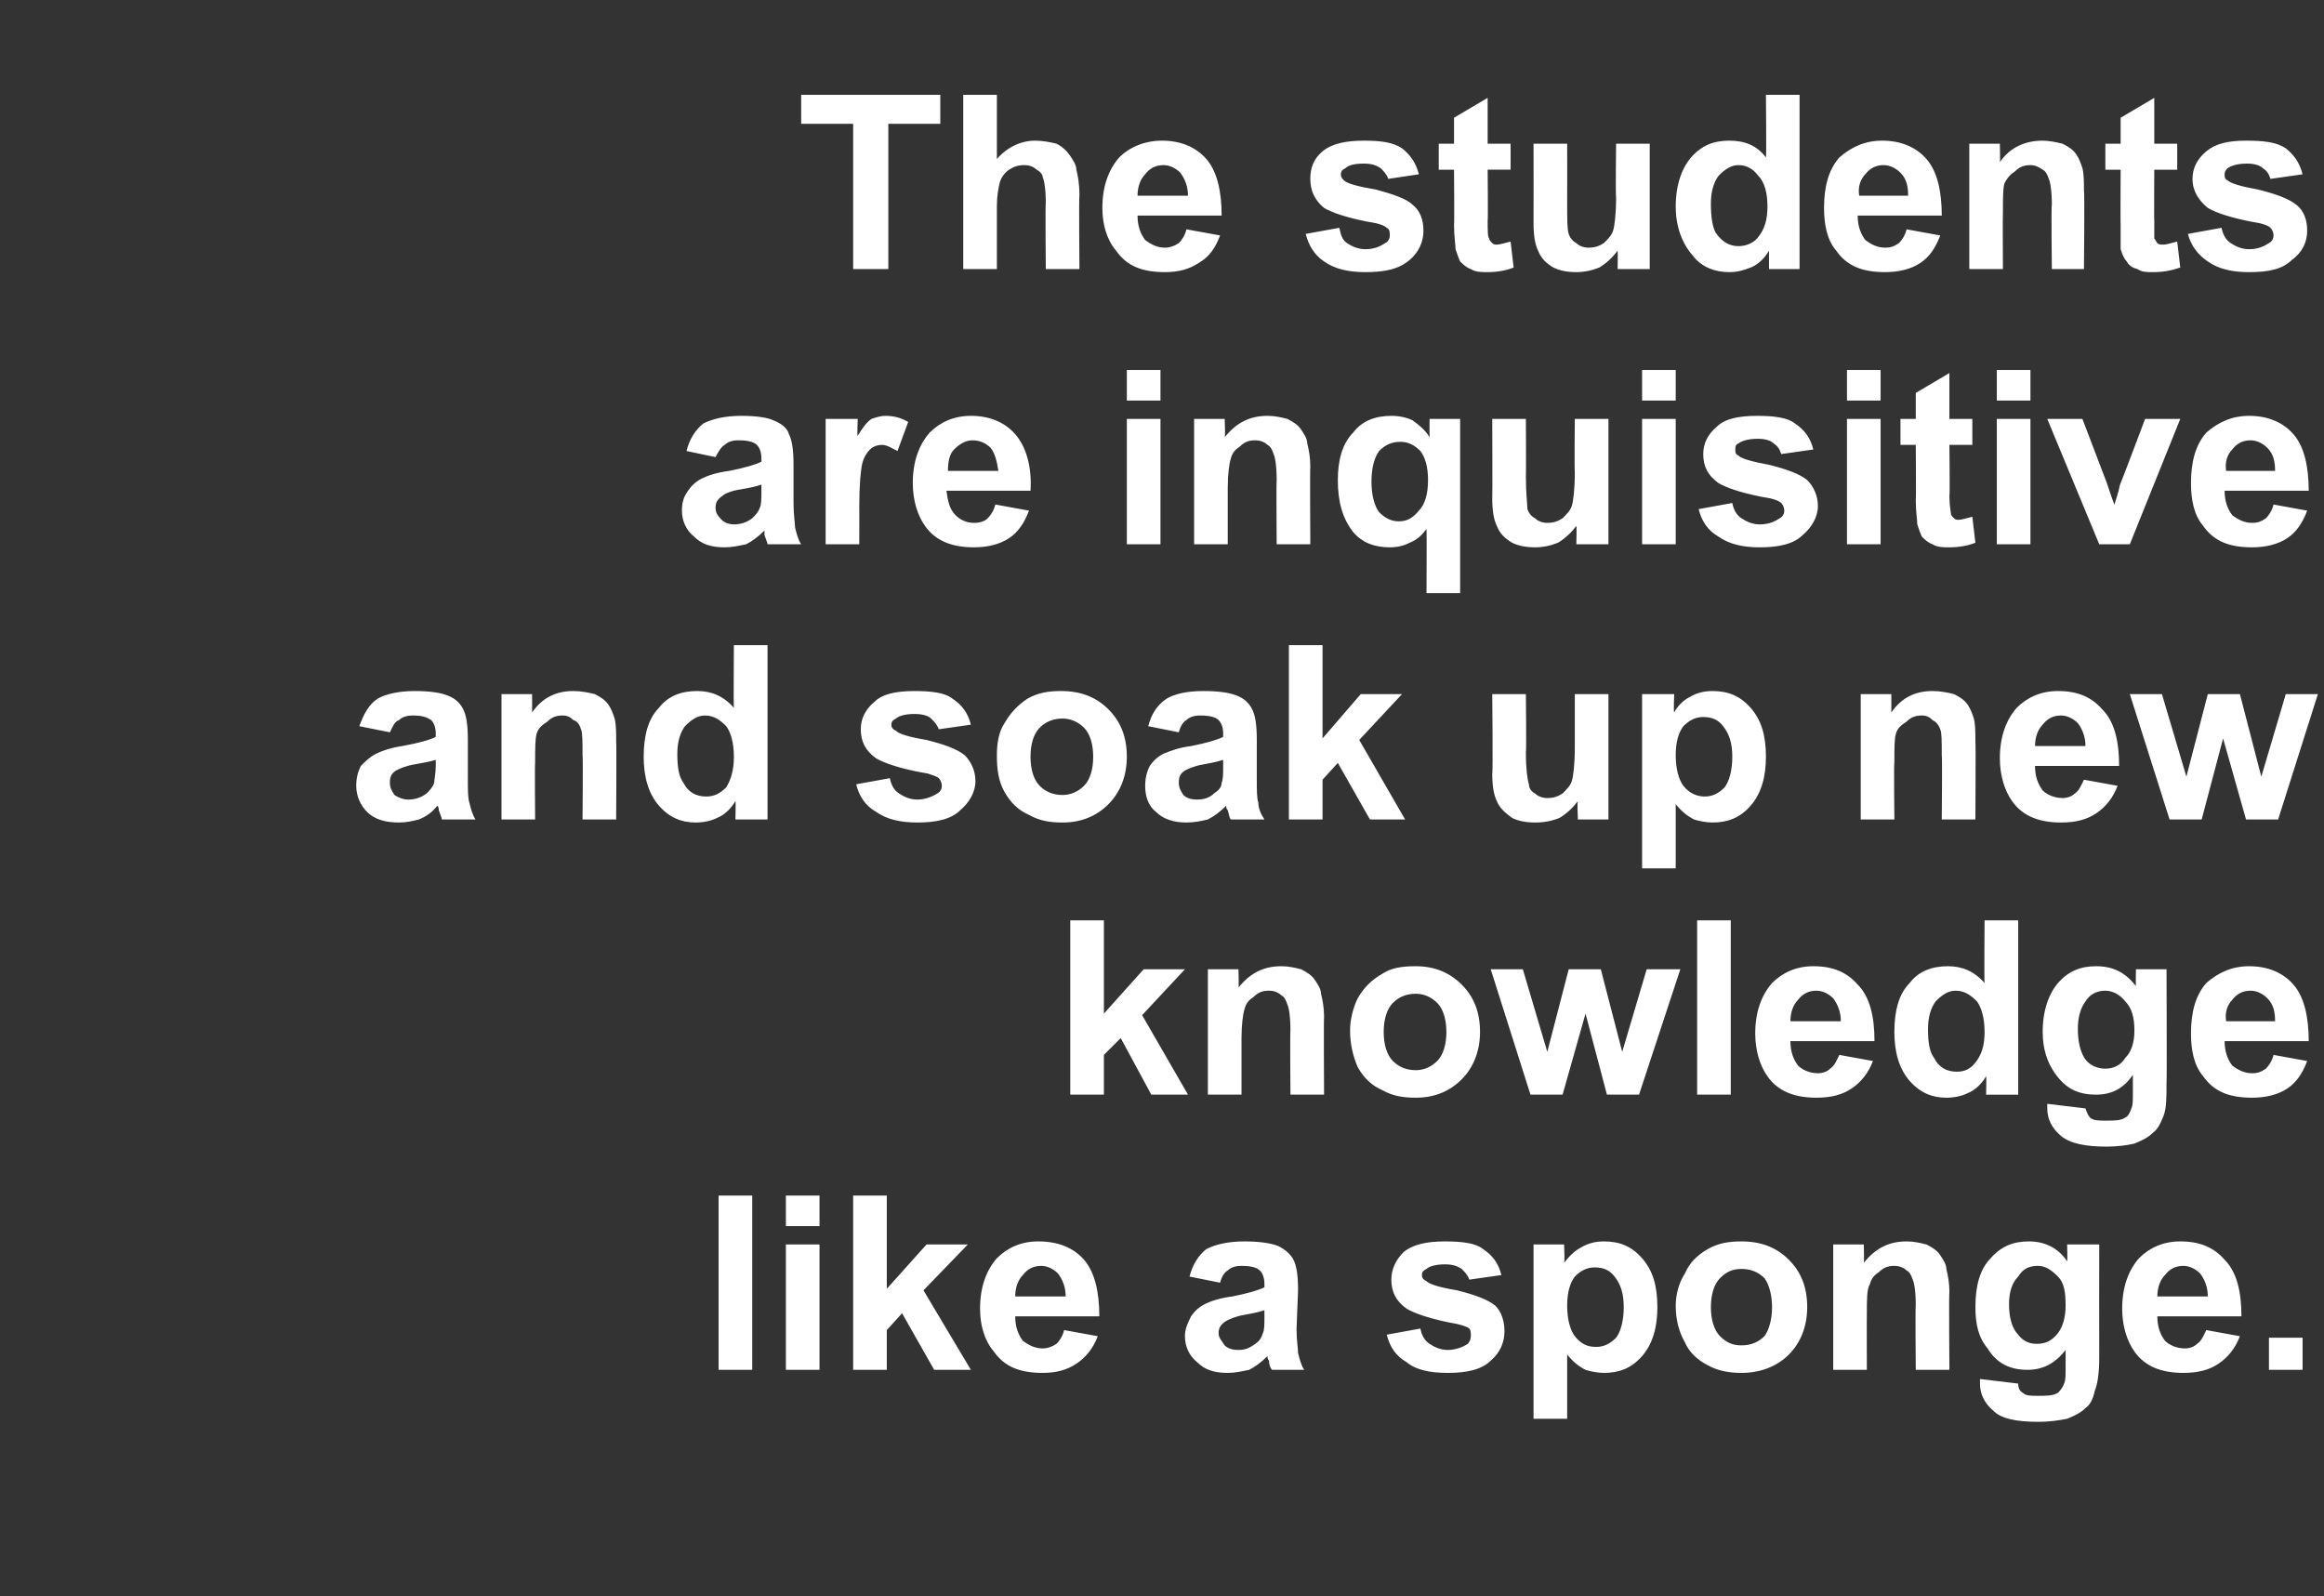 <?xml version="1.0" standalone="no"?><!DOCTYPE svg PUBLIC "-//W3C//DTD SVG 1.1//EN" "http://www.w3.org/Graphics/SVG/1.1/DTD/svg11.dtd"><svg xmlns="http://www.w3.org/2000/svg" version="1.1" width="152px" height="104.4px" viewBox="0 -6 152 104.4" style="top:-6px"><rect x="0" y="-6" width="152" height="104.4" fill="#333333" stroke="none"/><desc>The students are inquisitive and soak up new knowledge like a sponge.</desc><defs/><g id="Polygon42478"><path d="m47 83.6l0-11.4l2.2 0l0 11.4l-2.2 0zm4.4-9.4l0-2l2.2 0l0 2l-2.2 0zm0 9.4l0-8.2l2.2 0l0 8.2l-2.2 0zm4.4 0l0-11.4l2.2 0l0 6.1l2.6-2.9l2.7 0l-2.9 3l3.1 5.2l-2.4 0l-2.1-3.7l-1 1.1l0 2.6l-2.2 0zm13.8-2.6c0 0 2.2.4 2.2.4c-.3.8-.8 1.4-1.4 1.8c-.6.4-1.3.6-2.2.6c-1.5 0-2.5-.4-3.2-1.4c-.6-.7-.9-1.7-.9-2.8c0-1.4.4-2.5 1.1-3.3c.7-.7 1.6-1.1 2.7-1.1c1.3 0 2.3.4 3 1.2c.7.8 1 2.1 1 3.7c0 0-5.5 0-5.5 0c0 .7.2 1.2.5 1.6c.4.3.8.5 1.3.5c.3 0 .6-.1.9-.3c.2-.2.4-.5.5-.9zm.1-2.2c0-.6-.2-1.1-.5-1.5c-.3-.3-.7-.5-1.1-.5c-.5 0-.9.2-1.2.6c-.3.3-.5.8-.5 1.4c0 0 3.3 0 3.3 0zm10.1-.9c0 0-2-.4-2-.4c.2-.8.6-1.4 1.1-1.8c.6-.3 1.4-.5 2.5-.5c.9 0 1.7.1 2.2.3c.4.2.8.5 1 .9c.2.4.3 1 .3 2c0 0-.1 2.5-.1 2.5c0 .8.1 1.3.1 1.6c.1.4.2.8.4 1.1c0 0-2.1 0-2.1 0c-.1-.1-.2-.3-.2-.6c-.1-.1-.1-.2-.1-.3c-.4.4-.8.7-1.2.9c-.5.1-.9.2-1.4.2c-.9 0-1.5-.2-2-.7c-.5-.4-.8-1-.8-1.7c0-.5.2-.9.4-1.3c.2-.3.5-.6.9-.8c.4-.2 1-.4 1.8-.5c1-.2 1.7-.4 2.1-.6c0 0 0-.2 0-.2c0-.4-.1-.7-.3-.9c-.2-.2-.6-.3-1.2-.3c-.4 0-.7.1-.9.3c-.2.1-.4.4-.5.8zm2.9 1.8c-.3.1-.7.2-1.3.3c-.6.1-1 .3-1.2.4c-.3.2-.5.4-.5.8c0 .3.2.5.4.8c.2.2.5.3.9.3c.4 0 .7-.1 1.1-.4c.3-.2.4-.4.5-.7c.1-.2.1-.6.1-1.1c0 0 0-.4 0-.4zm8 1.6c0 0 2.2-.4 2.2-.4c.1.5.3.8.6 1c.3.2.7.4 1.2.4c.5 0 1-.2 1.3-.4c.1-.1.2-.3.2-.5c0-.2 0-.4-.1-.5c-.1-.1-.4-.2-.8-.3c-1.7-.3-2.8-.7-3.3-1c-.7-.5-1-1.1-1-1.9c0-.7.3-1.3.8-1.8c.6-.5 1.5-.7 2.7-.7c1.1 0 2 .1 2.5.5c.6.4 1 .9 1.2 1.7c0 0-2.1.3-2.1.3c-.1-.3-.3-.5-.5-.7c-.3-.2-.6-.3-1.1-.3c-.5 0-1 .1-1.2.3c-.2.1-.3.2-.3.4c0 .2.1.3.3.4c.2.2.8.4 2 .6c1.2.3 2 .6 2.5 1c.4.4.6 1 .6 1.7c0 .7-.3 1.4-.9 1.9c-.6.6-1.6.8-2.8.8c-1.2 0-2.1-.2-2.7-.7c-.7-.4-1.1-1-1.3-1.8zm9.6-5.9l2 0c0 0 .05 1.17 0 1.2c.3-.4.7-.8 1.1-1c.5-.3 1-.4 1.5-.4c1 0 1.8.3 2.5 1.1c.7.8 1 1.8 1 3.2c0 1.3-.3 2.4-1 3.2c-.7.8-1.5 1.1-2.5 1.1c-.4 0-.9-.1-1.2-.2c-.4-.2-.8-.5-1.2-1c0 .03 0 4.2 0 4.2l-2.2 0l0-11.4zm2.2 4c0 .9.2 1.6.5 2c.4.5.8.7 1.4.7c.5 0 .9-.2 1.3-.6c.3-.4.5-1.1.5-2c0-.9-.2-1.5-.6-2c-.3-.4-.7-.6-1.3-.6c-.5 0-.9.2-1.3.6c-.3.4-.5 1-.5 1.9zm7.1 0c0-.7.2-1.5.6-2.1c.3-.7.8-1.2 1.5-1.6c.7-.4 1.4-.5 2.2-.5c1.3 0 2.3.4 3.1 1.2c.8.8 1.2 1.8 1.2 3.1c0 1.2-.4 2.3-1.2 3.1c-.8.8-1.9 1.2-3.1 1.2c-.7 0-1.5-.1-2.2-.5c-.6-.3-1.2-.8-1.5-1.5c-.4-.7-.6-1.5-.6-2.4zm2.3.1c0 .8.2 1.5.6 1.9c.4.4.8.6 1.4.6c.6 0 1.1-.2 1.5-.6c.3-.4.5-1.1.5-1.9c0-.8-.2-1.5-.5-1.9c-.4-.4-.9-.6-1.5-.6c-.6 0-1 .2-1.4.6c-.4.4-.6 1.1-.6 1.9zm15.6 4.1l-2.2 0c0 0-.04-4.19 0-4.2c0-.9-.1-1.5-.2-1.7c-.1-.3-.2-.5-.4-.6c-.2-.2-.5-.3-.8-.3c-.4 0-.7.1-1 .4c-.3.2-.5.4-.6.8c-.2.3-.2 1-.2 1.9c-.01-.01 0 3.7 0 3.7l-2.2 0l0-8.2l2 0c0 0 .03 1.17 0 1.2c.8-1 1.7-1.4 2.8-1.4c.5 0 .9.1 1.3.2c.4.2.7.4.9.7c.2.3.4.6.4.9c.1.4.2.9.2 1.5c-.04-.01 0 5.1 0 5.1zm2 .9c0-.1 0-.2 0-.3c0 0 2.5.3 2.5.3c0 .3.1.5.3.6c.2.2.5.2 1 .2c.5 0 1 0 1.3-.2c.1-.1.3-.3.4-.6c.1-.2.1-.5.1-1c0 0 0-1.2 0-1.2c-.7.9-1.5 1.3-2.5 1.3c-1.1 0-2-.4-2.6-1.4c-.6-.7-.8-1.6-.8-2.7c0-1.4.3-2.5 1-3.2c.7-.8 1.5-1.1 2.5-1.1c1 0 1.9.4 2.5 1.3c.03.02 0-1.1 0-1.1l2.1 0c0 0-.01 7.4 0 7.4c0 1-.1 1.7-.3 2.2c-.1.5-.3.9-.6 1.1c-.3.3-.7.5-1.2.7c-.5.1-1.1.2-1.9.2c-1.4 0-2.4-.2-2.9-.7c-.6-.5-.9-1.1-.9-1.8c0 0 0 0 0 0zm1.9-5.2c0 .9.2 1.6.6 2c.3.4.7.6 1.2.6c.6 0 1-.2 1.4-.7c.3-.4.5-1 .5-1.8c0-.9-.1-1.5-.5-1.9c-.4-.4-.8-.7-1.3-.7c-.6 0-1 .2-1.3.7c-.4.4-.6 1-.6 1.8zm12.9 1.7c0 0 2.2.4 2.2.4c-.3.8-.8 1.4-1.4 1.8c-.6.4-1.3.6-2.3.6c-1.4 0-2.5-.4-3.2-1.4c-.5-.7-.8-1.7-.8-2.8c0-1.4.4-2.5 1.1-3.3c.7-.7 1.6-1.1 2.7-1.1c1.3 0 2.2.4 2.9 1.2c.8.8 1.1 2.1 1.1 3.7c0 0-5.5 0-5.5 0c0 .7.2 1.2.5 1.6c.3.3.8.5 1.3.5c.3 0 .6-.1.8-.3c.3-.2.4-.5.6-.9zm.1-2.2c0-.6-.2-1.1-.5-1.5c-.3-.3-.7-.5-1.1-.5c-.5 0-.9.2-1.2.6c-.3.3-.5.8-.5 1.4c0 0 3.3 0 3.3 0zm4 4.8l0-2.1l2.2 0l0 2.1l-2.2 0z" stroke="none" fill="#fff"/></g><g id="Polygon42477"><path d="m70 65.6l0-11.4l2.2 0l0 6.1l2.6-2.9l2.7 0l-2.8 3l3 5.2l-2.4 0l-2-3.7l-1.1 1.1l0 2.6l-2.2 0zm16.6 0l-2.2 0c0 0-.03-4.19 0-4.2c0-.9-.1-1.5-.2-1.7c-.1-.3-.2-.5-.4-.6c-.2-.2-.5-.3-.8-.3c-.4 0-.7.1-1 .4c-.3.2-.5.4-.6.8c-.1.3-.2 1-.2 1.9c0-.01 0 3.7 0 3.7l-2.2 0l0-8.2l2 0c0 0 .04 1.17 0 1.2c.8-1 1.7-1.4 2.8-1.4c.5 0 .9.1 1.3.2c.4.2.7.4.9.7c.2.3.4.6.4.9c.1.4.2.9.2 1.5c-.03-.01 0 5.1 0 5.1zm1.7-4.2c0-.7.2-1.5.5-2.1c.4-.7.9-1.2 1.6-1.6c.6-.4 1.3-.5 2.2-.5c1.2 0 2.2.4 3 1.2c.8.8 1.2 1.8 1.2 3.1c0 1.2-.4 2.3-1.2 3.1c-.8.8-1.8 1.2-3 1.2c-.8 0-1.5-.1-2.2-.5c-.7-.3-1.2-.8-1.6-1.5c-.3-.7-.5-1.5-.5-2.4zm2.2.1c0 .8.2 1.5.6 1.9c.4.4.9.6 1.5.6c.5 0 1-.2 1.4-.6c.4-.4.6-1.1.6-1.9c0-.8-.2-1.5-.6-1.9c-.4-.4-.9-.6-1.4-.6c-.6 0-1.1.2-1.5.6c-.4.4-.6 1.1-.6 1.9zm9.6 4.1l-2.6-8.2l2.1 0l1.6 5.4l1.4-5.4l2.1 0l1.4 5.4l1.6-5.4l2.2 0l-2.7 8.2l-2.1 0l-1.4-5.3l-1.5 5.3l-2.1 0zm10.9 0l0-11.4l2.2 0l0 11.4l-2.2 0zm9.3-2.6c0 0 2.2.4 2.2.4c-.3.8-.8 1.4-1.4 1.8c-.6.4-1.3.6-2.3.6c-1.4 0-2.5-.4-3.2-1.4c-.5-.7-.8-1.7-.8-2.8c0-1.4.4-2.5 1.1-3.3c.7-.7 1.6-1.1 2.7-1.1c1.3 0 2.2.4 2.9 1.2c.8.8 1.1 2.1 1.1 3.7c0 0-5.5 0-5.5 0c0 .7.2 1.2.5 1.6c.3.3.8.5 1.3.5c.3 0 .6-.1.8-.3c.3-.2.4-.5.6-.9zm.1-2.2c0-.6-.2-1.1-.5-1.5c-.3-.3-.7-.5-1.1-.5c-.5 0-.9.2-1.2.6c-.3.3-.5.8-.5 1.4c0 0 3.3 0 3.3 0zm11.6 4.8l-2.1 0c0 0 .03-1.17 0-1.2c-.3.5-.7.9-1.2 1.1c-.4.2-.9.3-1.4.3c-.9 0-1.7-.3-2.4-1.1c-.7-.8-1-1.9-1-3.2c0-1.4.3-2.5 1-3.2c.6-.8 1.5-1.1 2.5-1.1c.9 0 1.7.3 2.4 1.1c-.03.02 0-4.1 0-4.1l2.2 0l0 11.4zm-5.9-4.3c0 .9.1 1.5.4 1.9c.3.6.8.9 1.5.9c.5 0 .9-.2 1.2-.6c.4-.5.6-1.1.6-2c0-.9-.2-1.6-.5-2c-.4-.4-.8-.7-1.4-.7c-.5 0-.9.3-1.3.7c-.3.4-.5 1-.5 1.8zm7.8 5.2c0-.1 0-.2 0-.3c0 0 2.5.3 2.5.3c.1.3.2.5.3.6c.2.2.6.2 1 .2c.6 0 1 0 1.3-.2c.2-.1.3-.3.4-.6c.1-.2.1-.5.1-1c0 0 0-1.2 0-1.2c-.6.9-1.4 1.3-2.4 1.3c-1.2 0-2-.4-2.7-1.4c-.5-.7-.8-1.6-.8-2.7c0-1.4.4-2.5 1-3.2c.7-.8 1.5-1.1 2.5-1.1c1.1 0 1.9.4 2.6 1.3c-.02.02 0-1.1 0-1.1l2 0c0 0 .03 7.4 0 7.4c0 1 0 1.7-.2 2.2c-.2.5-.4.9-.7 1.1c-.3.3-.7.5-1.2.7c-.4.1-1.1.2-1.8.2c-1.4 0-2.4-.2-3-.7c-.6-.5-.9-1.1-.9-1.8c0 0 0 0 0 0zm2-5.2c0 .9.2 1.6.5 2c.3.4.8.6 1.3.6c.5 0 1-.2 1.3-.7c.4-.4.6-1 .6-1.8c0-.9-.2-1.5-.6-1.9c-.3-.4-.8-.7-1.3-.7c-.5 0-1 .2-1.3.7c-.3.4-.5 1-.5 1.8zm12.8 1.7c0 0 2.2.4 2.2.4c-.3.8-.7 1.4-1.3 1.8c-.6.4-1.4.6-2.3.6c-1.5 0-2.5-.4-3.2-1.4c-.6-.7-.8-1.7-.8-2.8c0-1.4.3-2.5 1-3.3c.8-.7 1.7-1.1 2.8-1.1c1.2 0 2.2.4 2.9 1.2c.7.8 1 2.1 1 3.7c0 0-5.5 0-5.5 0c0 .7.2 1.2.5 1.6c.4.3.8.5 1.3.5c.4 0 .6-.1.9-.3c.2-.2.4-.5.5-.9zm.1-2.2c0-.6-.1-1.1-.5-1.5c-.3-.3-.7-.5-1.1-.5c-.5 0-.9.2-1.2.6c-.3.3-.5.8-.4 1.4c0 0 3.2 0 3.2 0z" stroke="none" fill="#fff"/></g><g id="Polygon42476"><path d="m25.5 41.9c0 0-2-.4-2-.4c.3-.8.6-1.4 1.2-1.8c.5-.3 1.4-.5 2.4-.5c1 0 1.7.1 2.2.3c.5.2.8.5 1 .9c.2.4.3 1 .3 2c0 0 0 2.5 0 2.5c0 .8 0 1.3.1 1.6c.1.4.2.8.4 1.1c0 0-2.2 0-2.2 0c0-.1-.1-.3-.2-.6c0-.1 0-.2-.1-.3c-.3.4-.7.7-1.2.9c-.4.1-.8.2-1.3.2c-.9 0-1.6-.2-2.1-.7c-.4-.4-.7-1-.7-1.7c0-.5.1-.9.3-1.3c.3-.3.6-.6 1-.8c.4-.2 1-.4 1.7-.5c1.1-.2 1.8-.4 2.2-.6c0 0 0-.2 0-.2c0-.4-.1-.7-.3-.9c-.3-.2-.6-.3-1.2-.3c-.4 0-.7.1-.9.3c-.3.1-.4.4-.6.8zm3 1.8c-.3.1-.8.2-1.4.3c-.6.1-1 .3-1.2.4c-.3.2-.4.4-.4.8c0 .3.1.5.3.8c.3.2.6.3.9.3c.4 0 .8-.1 1.2-.4c.2-.2.4-.4.5-.7c0-.2.1-.6.1-1.1c0 0 0-.4 0-.4zm11.8 3.9l-2.2 0c0 0 .04-4.19 0-4.2c0-.9 0-1.5-.1-1.7c-.1-.3-.2-.5-.5-.6c-.2-.2-.4-.3-.7-.3c-.4 0-.7.1-1 .4c-.3.2-.6.4-.7.8c-.1.3-.1 1-.1 1.9c-.03-.01 0 3.7 0 3.7l-2.2 0l0-8.2l2 0c0 0 .01 1.17 0 1.2c.7-1 1.6-1.4 2.7-1.4c.5 0 1 .1 1.4.2c.4.2.7.4.9.7c.2.3.3.6.4.9c.1.4.1.9.1 1.5c.03-.01 0 5.1 0 5.1zm9.9 0l-2.1 0c0 0 .03-1.17 0-1.2c-.3.5-.7.9-1.2 1.1c-.4.2-.9.3-1.4.3c-.9 0-1.7-.3-2.4-1.1c-.7-.8-1-1.9-1-3.2c0-1.4.3-2.5 1-3.2c.6-.8 1.5-1.1 2.5-1.1c.9 0 1.7.3 2.4 1.1c-.03.02 0-4.1 0-4.1l2.2 0l0 11.4zm-5.9-4.3c0 .9.1 1.5.4 1.9c.3.6.8.9 1.5.9c.5 0 .9-.2 1.3-.6c.3-.5.5-1.1.5-2c0-.9-.2-1.6-.5-2c-.4-.4-.8-.7-1.4-.7c-.5 0-.9.3-1.3.7c-.3.4-.5 1-.5 1.8zm11.7 2c0 0 2.2-.4 2.2-.4c.1.5.3.8.6 1c.3.2.7.4 1.2.4c.5 0 1-.2 1.3-.4c.2-.1.3-.3.3-.5c0-.2-.1-.4-.2-.5c-.1-.1-.4-.2-.7-.3c-1.8-.3-2.9-.7-3.4-1c-.7-.5-1-1.1-1-1.9c0-.7.3-1.3.9-1.8c.5-.5 1.4-.7 2.6-.7c1.1 0 2 .1 2.5.5c.6.4 1 .9 1.2 1.7c0 0-2.1.3-2.1.3c-.1-.3-.3-.5-.5-.7c-.2-.2-.6-.3-1.1-.3c-.5 0-1 .1-1.2.3c-.2.1-.3.2-.3.4c0 .2.1.3.3.4c.2.2.8.4 2 .6c1.2.3 2 .6 2.5 1c.4.4.7 1 .7 1.7c0 .7-.4 1.4-1 1.9c-.6.6-1.6.8-2.8.8c-1.1 0-2-.2-2.7-.7c-.7-.4-1.1-1-1.3-1.8zm9.2-1.9c0-.7.1-1.5.5-2.1c.4-.7.9-1.2 1.5-1.6c.7-.4 1.4-.5 2.2-.5c1.3 0 2.3.4 3.1 1.2c.8.8 1.2 1.8 1.2 3.1c0 1.2-.4 2.3-1.2 3.1c-.8.8-1.8 1.2-3 1.2c-.8 0-1.5-.1-2.2-.5c-.7-.3-1.2-.8-1.6-1.5c-.4-.7-.5-1.5-.5-2.4zm2.2.1c0 .8.2 1.5.6 1.9c.4.4.9.6 1.5.6c.5 0 1-.2 1.4-.6c.4-.4.6-1.1.6-1.9c0-.8-.2-1.5-.6-1.9c-.4-.4-.9-.6-1.4-.6c-.6 0-1.1.2-1.5.6c-.4.4-.6 1.1-.6 1.9zm9.7-1.6c0 0-2-.4-2-.4c.2-.8.6-1.4 1.2-1.8c.5-.3 1.3-.5 2.4-.5c1 0 1.7.1 2.2.3c.5.2.8.5 1 .9c.2.4.3 1 .3 2c0 0 0 2.5 0 2.5c0 .8 0 1.3.1 1.6c0 .4.2.8.4 1.1c0 0-2.2 0-2.2 0c-.1-.1-.1-.3-.2-.6c-.1-.1-.1-.2-.1-.3c-.4.4-.8.7-1.2.9c-.4.1-.9.2-1.4.2c-.8 0-1.5-.2-2-.7c-.5-.4-.7-1-.7-1.7c0-.5.1-.9.3-1.3c.2-.3.5-.6.9-.8c.5-.2 1-.4 1.8-.5c1-.2 1.7-.4 2.1-.6c0 0 0-.2 0-.2c0-.4-.1-.7-.3-.9c-.2-.2-.6-.3-1.2-.3c-.4 0-.7.1-.9.3c-.2.1-.4.4-.5.8zm2.9 1.8c-.3.1-.7.2-1.3.3c-.6.1-1 .3-1.2.4c-.3.2-.4.4-.4.8c0 .3.1.5.3.8c.2.2.5.3.9.3c.4 0 .8-.1 1.1-.4c.3-.2.5-.4.5-.7c.1-.2.1-.6.1-1.1c0 0 0-.4 0-.4zm4.3 3.9l0-11.4l2.2 0l0 6.1l2.5-2.9l2.7 0l-2.8 3l3 5.2l-2.3 0l-2.1-3.7l-1 1.1l0 2.6l-2.2 0zm18.9 0c0 0-.05-1.19 0-1.2c-.3.4-.7.8-1.2 1.1c-.5.2-1 .3-1.6.3c-.6 0-1.1-.1-1.5-.3c-.4-.3-.8-.6-1-1.1c-.2-.4-.3-1-.3-1.8c.05 0 0-5.2 0-5.2l2.2 0c0 0 .04 3.76 0 3.8c0 1.1.1 1.8.2 2.1c0 .3.2.5.4.6c.2.2.5.3.8.3c.4 0 .7-.1 1-.3c.3-.3.5-.5.6-.8c.1-.3.2-1.1.2-2.2c0-.05 0-3.5 0-3.5l2.2 0l0 8.2l-2 0zm4.2-8.2l2.1 0c0 0-.05 1.17 0 1.2c.2-.4.6-.8 1-1c.5-.3 1-.4 1.5-.4c1 0 1.8.3 2.5 1.1c.7.8 1 1.8 1 3.2c0 1.3-.3 2.4-1 3.2c-.7.8-1.5 1.1-2.5 1.1c-.4 0-.9-.1-1.2-.2c-.4-.2-.8-.5-1.2-1c0 .03 0 4.2 0 4.2l-2.2 0l0-11.4zm2.2 4c0 .9.2 1.6.5 2c.4.5.9.7 1.4.7c.5 0 .9-.2 1.3-.6c.3-.4.5-1.1.5-2c0-.9-.2-1.5-.6-2c-.3-.4-.7-.6-1.3-.6c-.5 0-.9.2-1.3.6c-.3.4-.5 1-.5 1.9zm19.6 4.2l-2.2 0c0 0 .04-4.19 0-4.2c0-.9 0-1.5-.1-1.7c-.1-.3-.3-.5-.5-.6c-.2-.2-.4-.3-.7-.3c-.4 0-.7.1-1 .4c-.3.2-.6.4-.7.8c-.1.3-.1 1-.1 1.9c-.04-.01 0 3.7 0 3.7l-2.2 0l0-8.2l2 0c0 0 .01 1.17 0 1.2c.7-1 1.6-1.4 2.7-1.4c.5 0 1 .1 1.4.2c.4.2.7.4.9.7c.2.3.3.6.4.9c.1.4.1.9.1 1.5c.03-.01 0 5.1 0 5.1zm7.1-2.6c0 0 2.2.4 2.2.4c-.3.8-.8 1.4-1.4 1.8c-.6.4-1.3.6-2.3.6c-1.4 0-2.5-.4-3.2-1.4c-.5-.7-.8-1.7-.8-2.8c0-1.4.4-2.5 1.1-3.3c.7-.7 1.6-1.1 2.7-1.1c1.3 0 2.2.4 2.9 1.2c.8.8 1.1 2.1 1.1 3.7c0 0-5.5 0-5.5 0c0 .7.2 1.2.5 1.6c.3.3.8.5 1.3.5c.3 0 .6-.1.8-.3c.3-.2.4-.5.6-.9zm.1-2.2c0-.6-.2-1.1-.5-1.5c-.3-.3-.7-.5-1.1-.5c-.5 0-.9.2-1.2.6c-.3.3-.5.8-.5 1.4c0 0 3.3 0 3.3 0zm5.5 4.8l-2.6-8.2l2.1 0l1.6 5.4l1.4-5.4l2.1 0l1.4 5.4l1.6-5.4l2.1 0l-2.6 8.2l-2.1 0l-1.5-5.3l-1.4 5.3l-2.1 0z" stroke="none" fill="#fff"/></g><g id="Polygon42475"><path d="m46.8 23.9c0 0-1.9-.4-1.9-.4c.2-.8.6-1.4 1.1-1.8c.6-.3 1.4-.5 2.5-.5c.9 0 1.7.1 2.1.3c.5.2.9.5 1 .9c.2.4.3 1 .3 2c0 0 0 2.5 0 2.5c0 .8.1 1.3.1 1.6c.1.4.2.8.4 1.1c0 0-2.2 0-2.2 0c0-.1-.1-.3-.2-.6c0-.1 0-.2 0-.3c-.4.4-.8.7-1.2.9c-.5.1-.9.2-1.4.2c-.9 0-1.5-.2-2-.7c-.5-.4-.8-1-.8-1.7c0-.5.1-.9.4-1.3c.2-.3.5-.6.9-.8c.4-.2 1-.4 1.8-.5c1-.2 1.7-.4 2.1-.6c0 0 0-.2 0-.2c0-.4-.1-.7-.3-.9c-.2-.2-.6-.3-1.2-.3c-.4 0-.7.1-.9.3c-.2.1-.4.4-.6.8zm3 1.8c-.3.1-.7.2-1.3.3c-.7.1-1.1.3-1.2.4c-.3.2-.5.4-.5.8c0 .3.1.5.4.8c.2.2.5.3.8.3c.4 0 .8-.1 1.2-.4c.2-.2.4-.4.5-.7c.1-.2.1-.6.1-1.1c0 0 0-.4 0-.4zm6.4 3.9l-2.2 0l0-8.2l2.1 0c0 0-.05 1.13 0 1.1c.3-.5.6-.9.9-1.1c.3-.1.6-.2.9-.2c.5 0 1 .1 1.5.4c0 0-.7 1.9-.7 1.9c-.4-.2-.7-.4-1-.4c-.3 0-.6.1-.8.3c-.2.2-.4.5-.5.9c-.1.4-.2 1.4-.2 2.8c.01-.01 0 2.5 0 2.5zm8.9-2.6c0 0 2.2.4 2.2.4c-.3.8-.7 1.4-1.3 1.8c-.6.4-1.4.6-2.3.6c-1.4 0-2.5-.4-3.2-1.4c-.5-.7-.8-1.7-.8-2.8c0-1.4.4-2.5 1.1-3.3c.7-.7 1.6-1.1 2.7-1.1c1.2 0 2.2.4 2.9 1.2c.7.8 1.1 2.1 1 3.7c0 0-5.5 0-5.5 0c.1.7.2 1.2.6 1.6c.3.3.7.5 1.2.5c.4 0 .7-.1.9-.3c.2-.2.4-.5.5-.9zm.2-2.2c-.1-.6-.2-1.1-.5-1.5c-.3-.3-.7-.5-1.2-.5c-.4 0-.8.2-1.2.6c-.3.3-.4.8-.4 1.4c0 0 3.3 0 3.3 0zm8.4-4.6l0-2l2.2 0l0 2l-2.2 0zm0 9.4l0-8.2l2.2 0l0 8.2l-2.2 0zm12 0l-2.2 0c0 0-.03-4.19 0-4.2c0-.9-.1-1.5-.2-1.7c-.1-.3-.2-.5-.4-.6c-.2-.2-.5-.3-.8-.3c-.4 0-.7.1-1 .4c-.3.2-.5.4-.6.8c-.1.3-.2 1-.2 1.9c0-.01 0 3.7 0 3.7l-2.2 0l0-8.2l2 0c0 0 .05 1.17 0 1.2c.8-1 1.7-1.4 2.8-1.4c.5 0 .9.1 1.3.2c.4.2.7.4.9.7c.2.3.4.6.4.9c.1.4.2.9.2 1.5c-.03-.01 0 5.1 0 5.1zm7.6 3.2c0 0 .02-4.17 0-4.2c-.3.4-.6.7-1.1.9c-.4.2-.8.3-1.3.3c-1 0-1.8-.3-2.4-1c-.7-.9-1-2-1-3.4c0-1.3.3-2.4 1-3.1c.6-.8 1.5-1.1 2.5-1.1c.5 0 1 .1 1.4.3c.4.3.8.6 1.1 1.1c-.01-.02 0-1.2 0-1.2l2 0l0 11.4l-2.2 0zm.1-7.4c0-.9-.2-1.5-.5-1.9c-.4-.4-.8-.6-1.3-.6c-.6 0-1 .2-1.4.6c-.3.4-.5 1.1-.5 2c0 .9.2 1.6.5 2c.4.4.8.6 1.3.6c.5 0 .9-.2 1.3-.7c.4-.4.6-1.1.6-2zm9.7 4.2c0 0 .03-1.19 0-1.2c-.3.4-.7.8-1.2 1.1c-.5.2-1 .3-1.5.3c-.6 0-1.1-.1-1.5-.3c-.5-.3-.8-.6-1-1.1c-.2-.4-.3-1-.3-1.8c.02 0 0-5.2 0-5.2l2.2 0c0 0 .02 3.76 0 3.8c0 1.1.1 1.8.1 2.1c.1.3.3.5.5.6c.2.2.5.3.8.3c.4 0 .7-.1 1-.3c.3-.3.5-.5.6-.8c.1-.3.2-1.1.2-2.2c-.03-.05 0-3.5 0-3.5l2.2 0l0 8.2l-2.1 0zm4.3-9.4l0-2l2.2 0l0 2l-2.2 0zm0 9.4l0-8.2l2.2 0l0 8.2l-2.2 0zm3.7-2.3c0 0 2.2-.4 2.2-.4c.1.5.3.8.6 1c.3.2.7.4 1.2.4c.6 0 1-.2 1.3-.4c.2-.1.3-.3.3-.5c0-.2-.1-.4-.2-.5c-.1-.1-.3-.2-.7-.3c-1.8-.3-2.9-.7-3.4-1c-.7-.5-1-1.1-1-1.9c0-.7.3-1.3.9-1.8c.5-.5 1.4-.7 2.6-.7c1.1 0 2 .1 2.5.5c.6.4 1 .9 1.2 1.7c0 0-2.1.3-2.1.3c-.1-.3-.2-.5-.5-.7c-.2-.2-.6-.3-1-.3c-.6 0-1 .1-1.3.3c-.2.1-.2.2-.2.4c0 .2 0 .3.2.4c.2.2.9.4 2 .6c1.2.3 2 .6 2.5 1c.4.4.7 1 .7 1.7c0 .7-.4 1.4-1 1.9c-.6.6-1.6.8-2.8.8c-1.1 0-2-.2-2.7-.7c-.7-.4-1.1-1-1.3-1.8zm9.7-7.1l0-2l2.2 0l0 2l-2.2 0zm0 9.4l0-8.2l2.2 0l0 8.2l-2.2 0zm8.2-8.2l0 1.7l-1.5 0c0 0 .04 3.35 0 3.3c0 .7.1 1.1.1 1.2c0 .1.1.2.2.3c.1.1.2.1.3.1c.2 0 .5-.1.9-.2c0 0 .2 1.7.2 1.7c-.5.2-1.1.3-1.7.3c-.4 0-.8 0-1.1-.2c-.3-.1-.5-.3-.7-.5c-.1-.2-.2-.5-.3-.8c0-.3-.1-.8-.1-1.6c.03.02 0-3.6 0-3.6l-1 0l0-1.7l1 0l0-1.7l2.2-1.3l0 3l1.5 0zm1.6-1.2l0-2l2.2 0l0 2l-2.2 0zm0 9.4l0-8.2l2.2 0l0 8.2l-2.2 0zm6.7 0l-3.4-8.2l2.3 0l1.6 4.2c0 0 .46 1.4.5 1.4c.1-.4.2-.6.2-.7c.1-.2.1-.5.2-.7c.02-.01 1.6-4.2 1.6-4.2l2.3 0l-3.3 8.2l-2 0zm11.4-2.6c0 0 2.2.4 2.2.4c-.3.8-.7 1.4-1.3 1.8c-.6.4-1.4.6-2.3.6c-1.5 0-2.5-.4-3.2-1.4c-.6-.7-.8-1.7-.8-2.8c0-1.4.3-2.5 1-3.3c.8-.7 1.7-1.1 2.8-1.1c1.2 0 2.2.4 2.9 1.2c.7.8 1 2.1 1 3.7c0 0-5.5 0-5.5 0c0 .7.2 1.2.5 1.6c.4.3.8.5 1.3.5c.4 0 .6-.1.9-.3c.2-.2.4-.5.5-.9zm.1-2.2c0-.6-.1-1.1-.5-1.5c-.3-.3-.7-.5-1.1-.5c-.5 0-.9.2-1.2.6c-.3.3-.5.8-.4 1.4c0 0 3.2 0 3.2 0z" stroke="none" fill="#fff"/></g><g id="Polygon42474"><path d="m55.8 11.6l0-9.5l-3.4 0l0-1.9l9.1 0l0 1.9l-3.4 0l0 9.5l-2.3 0zm9.4-11.4c0 0 0 4.21 0 4.2c.7-.8 1.6-1.2 2.5-1.2c.5 0 1 .1 1.4.2c.4.2.7.5.9.8c.2.3.4.6.4.9c.1.4.2.9.2 1.7c-.04-.02 0 4.8 0 4.8l-2.2 0c0 0-.04-4.33 0-4.3c0-.9-.1-1.5-.2-1.7c0-.2-.2-.4-.4-.5c-.2-.2-.5-.3-.8-.3c-.4 0-.7.1-1 .3c-.3.2-.5.5-.6.8c-.1.4-.2.9-.2 1.6c0-.01 0 4.1 0 4.1l-2.2 0l0-11.4l2.2 0zm12.4 8.8c0 0 2.2.4 2.2.4c-.3.8-.7 1.4-1.4 1.8c-.6.4-1.3.6-2.2.6c-1.5 0-2.5-.4-3.2-1.4c-.6-.7-.9-1.7-.9-2.8c0-1.4.4-2.5 1.1-3.3c.7-.7 1.7-1.1 2.8-1.1c1.2 0 2.2.4 2.9 1.2c.7.8 1 2.1 1 3.7c0 0-5.5 0-5.5 0c0 .7.2 1.2.5 1.6c.4.3.8.5 1.3.5c.3 0 .6-.1.9-.3c.2-.2.4-.5.5-.9zm.1-2.2c0-.6-.2-1.1-.5-1.5c-.3-.3-.7-.5-1.1-.5c-.5 0-.9.2-1.2.6c-.3.3-.5.8-.5 1.4c0 0 3.3 0 3.3 0zm7.7 2.5c0 0 2.2-.4 2.2-.4c.1.5.2.8.5 1c.3.2.7.4 1.2.4c.6 0 1-.2 1.3-.4c.2-.1.3-.3.3-.5c0-.2 0-.4-.2-.5c-.1-.1-.3-.2-.7-.3c-1.8-.3-2.9-.7-3.4-1c-.6-.5-.9-1.1-.9-1.9c0-.7.2-1.3.8-1.8c.6-.5 1.5-.7 2.7-.7c1.1 0 1.9.1 2.5.5c.5.4.9.9 1.1 1.7c0 0-2 .3-2 .3c-.1-.3-.3-.5-.5-.7c-.3-.2-.6-.3-1.1-.3c-.6 0-1 .1-1.2.3c-.2.1-.3.2-.3.4c0 .2.1.3.2.4c.2.2.9.4 2.1.6c1.1.3 2 .6 2.4 1c.5.4.7 1 .7 1.7c0 .7-.3 1.4-.9 1.9c-.7.6-1.6.8-2.9.8c-1.1 0-2-.2-2.7-.7c-.6-.4-1-1-1.2-1.8zm13.4-5.9l0 1.7l-1.5 0c0 0 .03 3.35 0 3.3c0 .7 0 1.1.1 1.2c0 .1.1.2.2.3c.1.1.2.1.3.1c.2 0 .5-.1.9-.2c0 0 .2 1.7.2 1.7c-.5.2-1.1.3-1.7.3c-.4 0-.8 0-1.1-.2c-.3-.1-.5-.3-.7-.5c-.1-.2-.2-.5-.3-.8c0-.3-.1-.8-.1-1.6c.03.02 0-3.6 0-3.6l-1 0l0-1.7l1 0l0-1.7l2.2-1.3l0 3l1.5 0zm7 8.2c0 0 .02-1.19 0-1.2c-.3.4-.7.8-1.2 1.1c-.5.2-1 .3-1.5.3c-.6 0-1.1-.1-1.5-.3c-.5-.3-.8-.6-1-1.1c-.2-.4-.3-1-.3-1.8c.01 0 0-5.2 0-5.2l2.2 0c0 0 .01 3.76 0 3.8c0 1.1 0 1.8.1 2.1c.1.3.3.5.5.6c.2.2.5.3.8.3c.4 0 .7-.1 1-.3c.3-.3.5-.5.6-.8c.1-.3.2-1.1.2-2.2c-.04-.05 0-3.5 0-3.5l2.2 0l0 8.2l-2.1 0zm11.9 0l-2 0c0 0 0-1.17 0-1.2c-.3.5-.7.9-1.2 1.1c-.5.2-.9.3-1.4.3c-.9 0-1.8-.3-2.4-1.1c-.7-.8-1.1-1.9-1.1-3.2c0-1.4.4-2.5 1-3.2c.7-.8 1.5-1.1 2.5-1.1c1 0 1.8.3 2.4 1.1c.04.02 0-4.1 0-4.1l2.2 0l0 11.4zm-5.8-4.3c0 .9.1 1.5.3 1.9c.4.6.9.9 1.5.9c.5 0 1-.2 1.3-.6c.4-.5.6-1.1.6-2c0-.9-.2-1.6-.6-2c-.3-.4-.7-.7-1.3-.7c-.5 0-.9.3-1.3.7c-.3.4-.5 1-.5 1.8zm12.8 1.7c0 0 2.2.4 2.2.4c-.3.8-.7 1.4-1.3 1.8c-.6.4-1.4.6-2.3.6c-1.5 0-2.5-.4-3.2-1.4c-.6-.7-.8-1.7-.8-2.8c0-1.4.3-2.5 1-3.3c.8-.7 1.7-1.1 2.8-1.1c1.2 0 2.2.4 2.9 1.2c.7.8 1 2.1 1 3.7c0 0-5.5 0-5.5 0c0 .7.2 1.2.5 1.6c.4.3.8.5 1.3.5c.4 0 .6-.1.9-.3c.2-.2.4-.5.5-.9zm.1-2.2c0-.6-.1-1.1-.5-1.5c-.3-.3-.7-.5-1.1-.5c-.5 0-.9.2-1.2.6c-.3.3-.5.8-.4 1.4c0 0 3.2 0 3.2 0zm11.5 4.8l-2.1 0c0 0-.05-4.19 0-4.2c0-.9-.1-1.5-.2-1.7c-.1-.3-.2-.5-.4-.6c-.3-.2-.5-.3-.8-.3c-.4 0-.7.1-1 .4c-.3.2-.5.4-.7.8c-.1.3-.1 1-.1 1.9c-.02-.01 0 3.7 0 3.7l-2.2 0l0-8.2l2 0c0 0 .03 1.17 0 1.2c.7-1 1.7-1.4 2.8-1.4c.4 0 .9.1 1.3.2c.4.2.7.4.9.7c.2.3.3.6.4.9c.1.4.1.9.1 1.5c.05-.01 0 5.1 0 5.1zm6.1-8.2l0 1.7l-1.5 0c0 0-.02 3.35 0 3.3c0 .7 0 1.1 0 1.2c.1.1.1.2.2.3c.1.1.2.1.4.1c.2 0 .5-.1.9-.2c0 0 .2 1.7.2 1.7c-.6.2-1.1.3-1.8.3c-.4 0-.7 0-1-.2c-.4-.1-.6-.3-.7-.5c-.2-.2-.3-.5-.4-.8c0-.3 0-.8 0-1.6c-.02.02 0-3.6 0-3.6l-1 0l0-1.7l1 0l0-1.7l2.2-1.3l0 3l1.5 0zm.7 5.9c0 0 2.2-.4 2.2-.4c.1.5.3.8.6 1c.3.2.7.4 1.2.4c.6 0 1-.2 1.3-.4c.2-.1.3-.3.3-.5c0-.2-.1-.4-.2-.5c-.1-.1-.3-.2-.7-.3c-1.8-.3-2.9-.7-3.4-1c-.6-.5-1-1.1-1-1.9c0-.7.3-1.3.9-1.8c.6-.5 1.4-.7 2.6-.7c1.2 0 2 .1 2.6.5c.5.4.9.9 1.1 1.7c0 0-2.1.3-2.1.3c-.1-.3-.2-.5-.5-.7c-.2-.2-.6-.3-1-.3c-.6 0-1 .1-1.3.3c-.1.1-.2.2-.2.4c0 .2 0 .3.2.4c.2.2.9.4 2 .6c1.2.3 2 .6 2.5 1c.5.4.7 1 .7 1.7c0 .7-.3 1.4-1 1.9c-.6.6-1.5.8-2.8.8c-1.1 0-2-.2-2.7-.7c-.6-.4-1.1-1-1.3-1.8z" stroke="none" fill="#fff"/></g></svg>